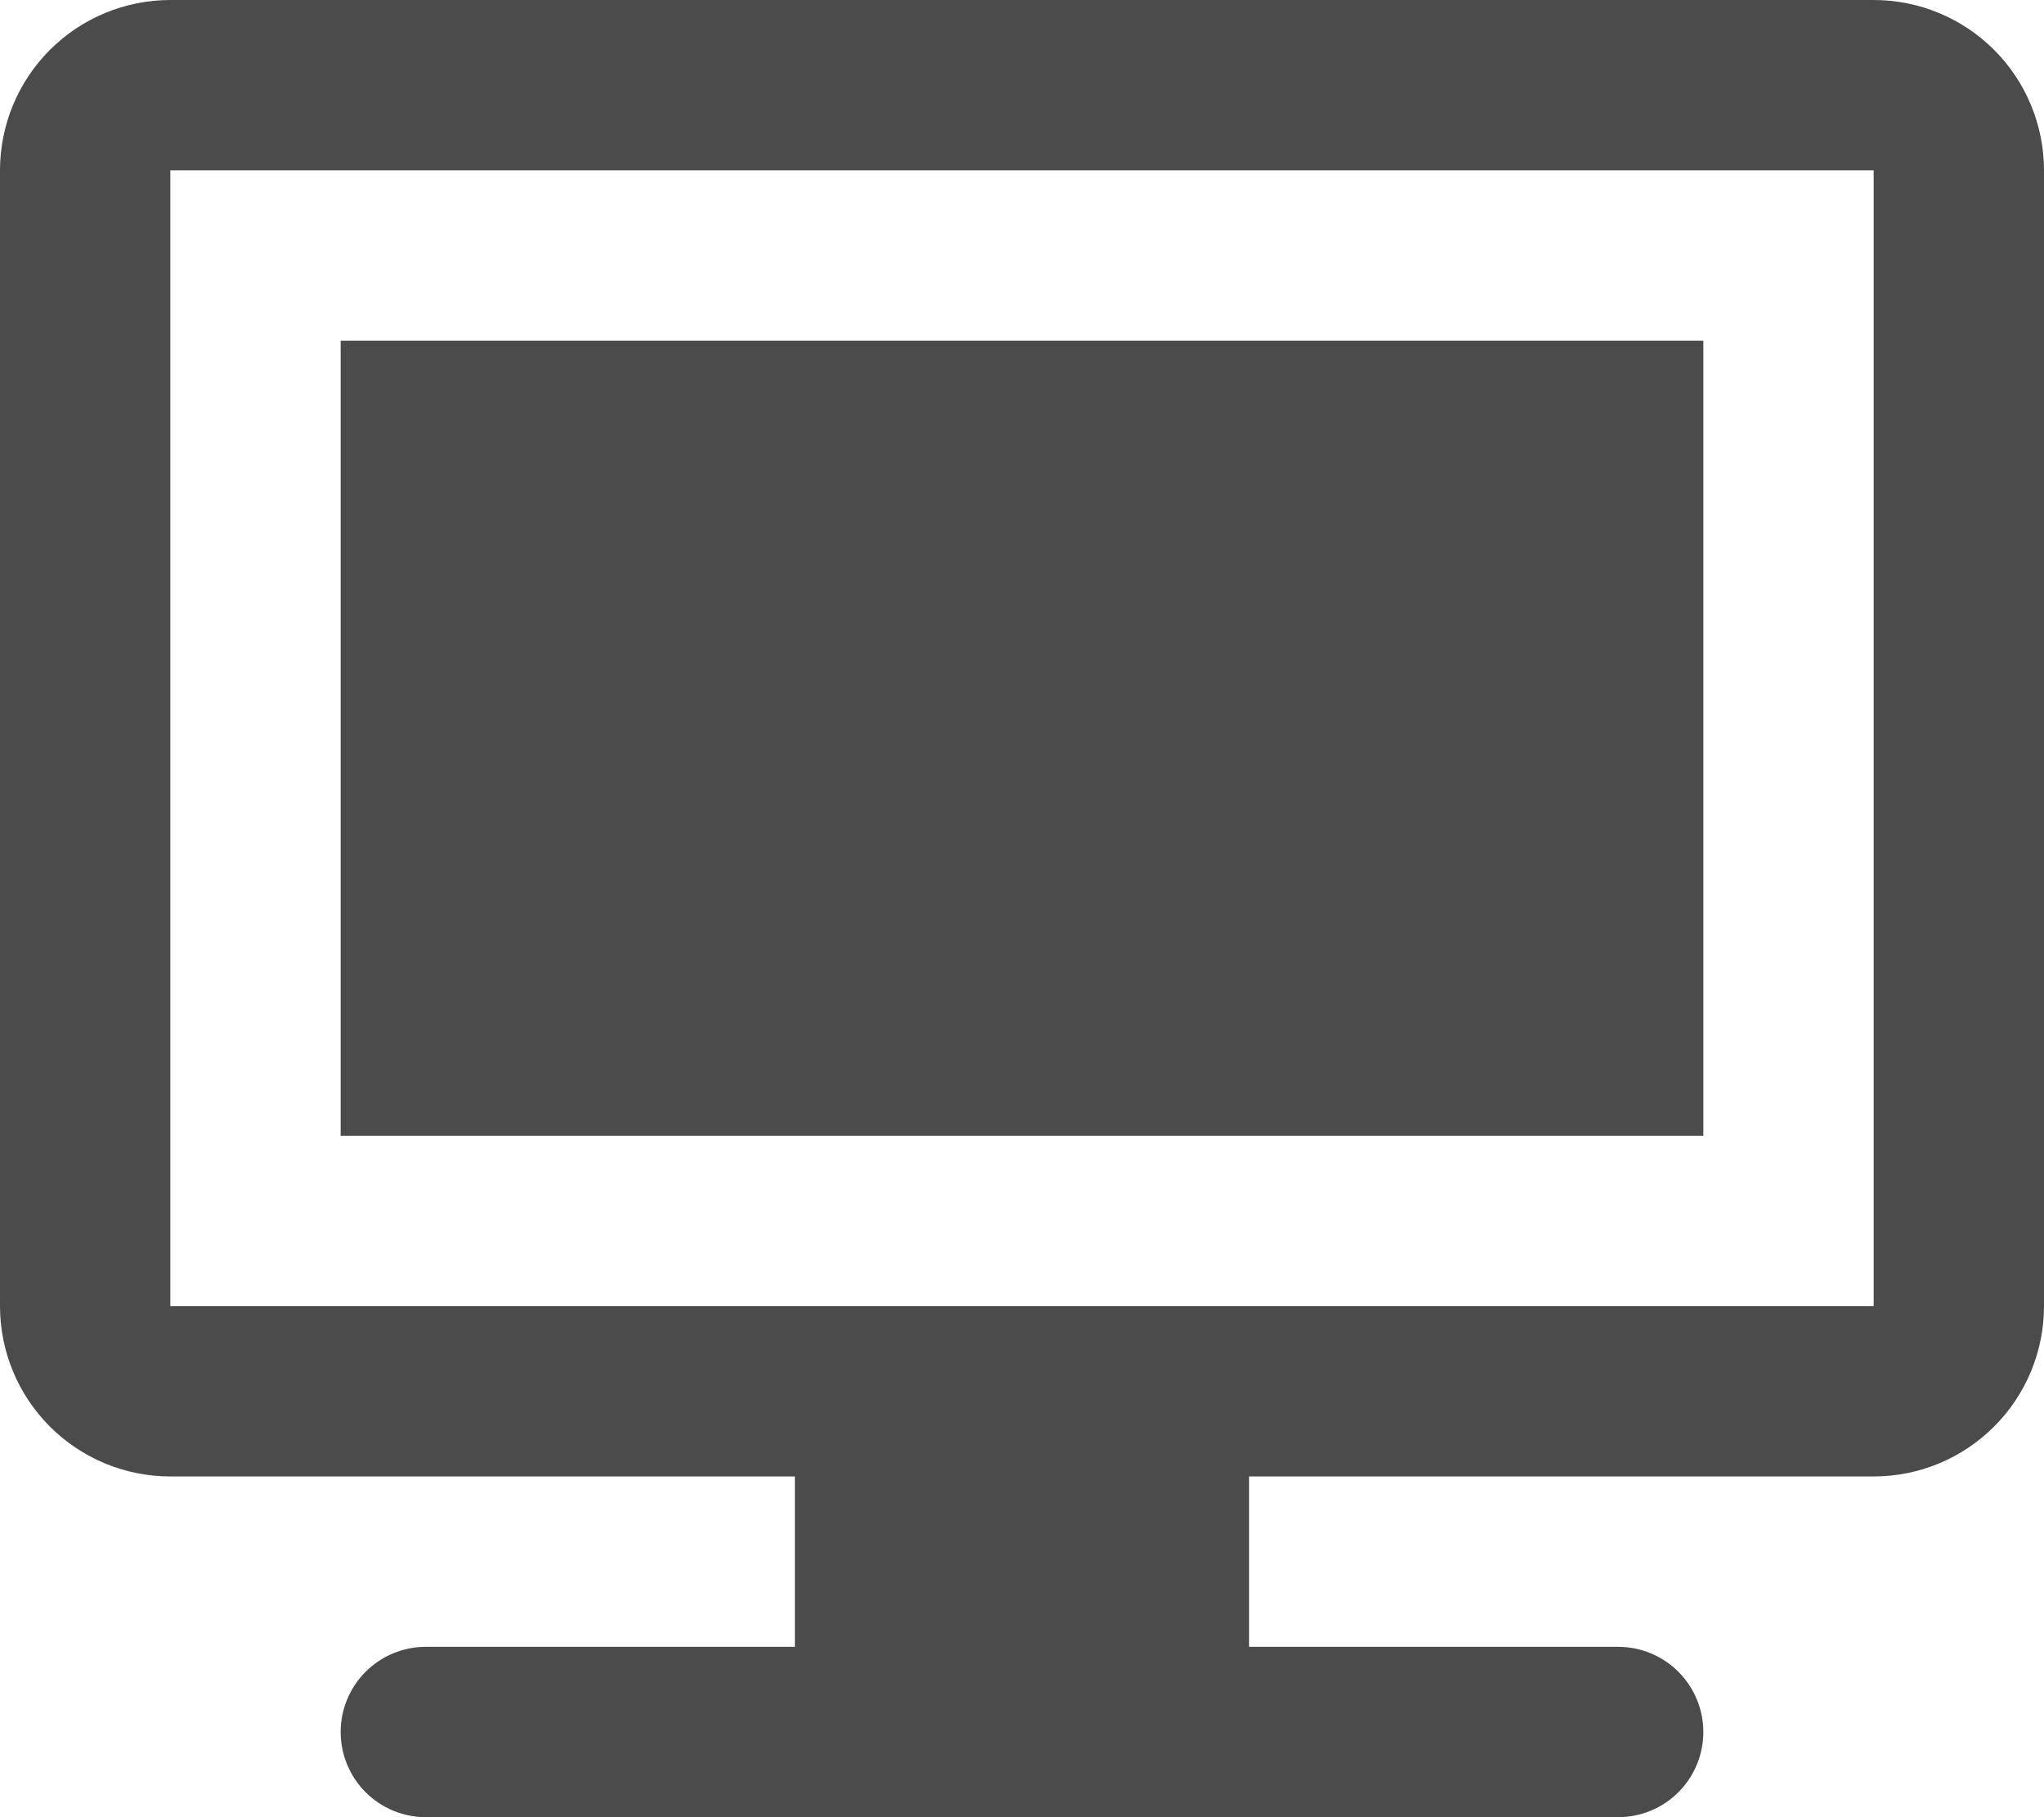 <svg width="54" height="48" viewBox="0 0 54 48" fill="none" xmlns="http://www.w3.org/2000/svg">
<path d="M9 9H45V30H9V9Z" fill="#4B4B4B"/>
<path fill-rule="evenodd" clip-rule="evenodd" d="M0 4.5C0 3.307 0.474 2.162 1.318 1.318C2.162 0.474 3.307 0 4.5 0H49.5C50.694 0 51.838 0.474 52.682 1.318C53.526 2.162 54 3.307 54 4.5V34.5C54 35.694 53.526 36.838 52.682 37.682C51.838 38.526 50.694 39 49.5 39H33V43.5H42.75C43.347 43.5 43.919 43.737 44.341 44.159C44.763 44.581 45 45.153 45 45.75C45 46.347 44.763 46.919 44.341 47.341C43.919 47.763 43.347 48 42.75 48H11.25C10.653 48 10.081 47.763 9.659 47.341C9.237 46.919 9 46.347 9 45.75C9 45.153 9.237 44.581 9.659 44.159C10.081 43.737 10.653 43.5 11.25 43.5H21V39H4.5C3.307 39 2.162 38.526 1.318 37.682C0.474 36.838 0 35.694 0 34.5V4.5ZM49.5 4.5H4.5V34.5H49.5V4.5Z" fill="#4B4B4B"/>
</svg>
